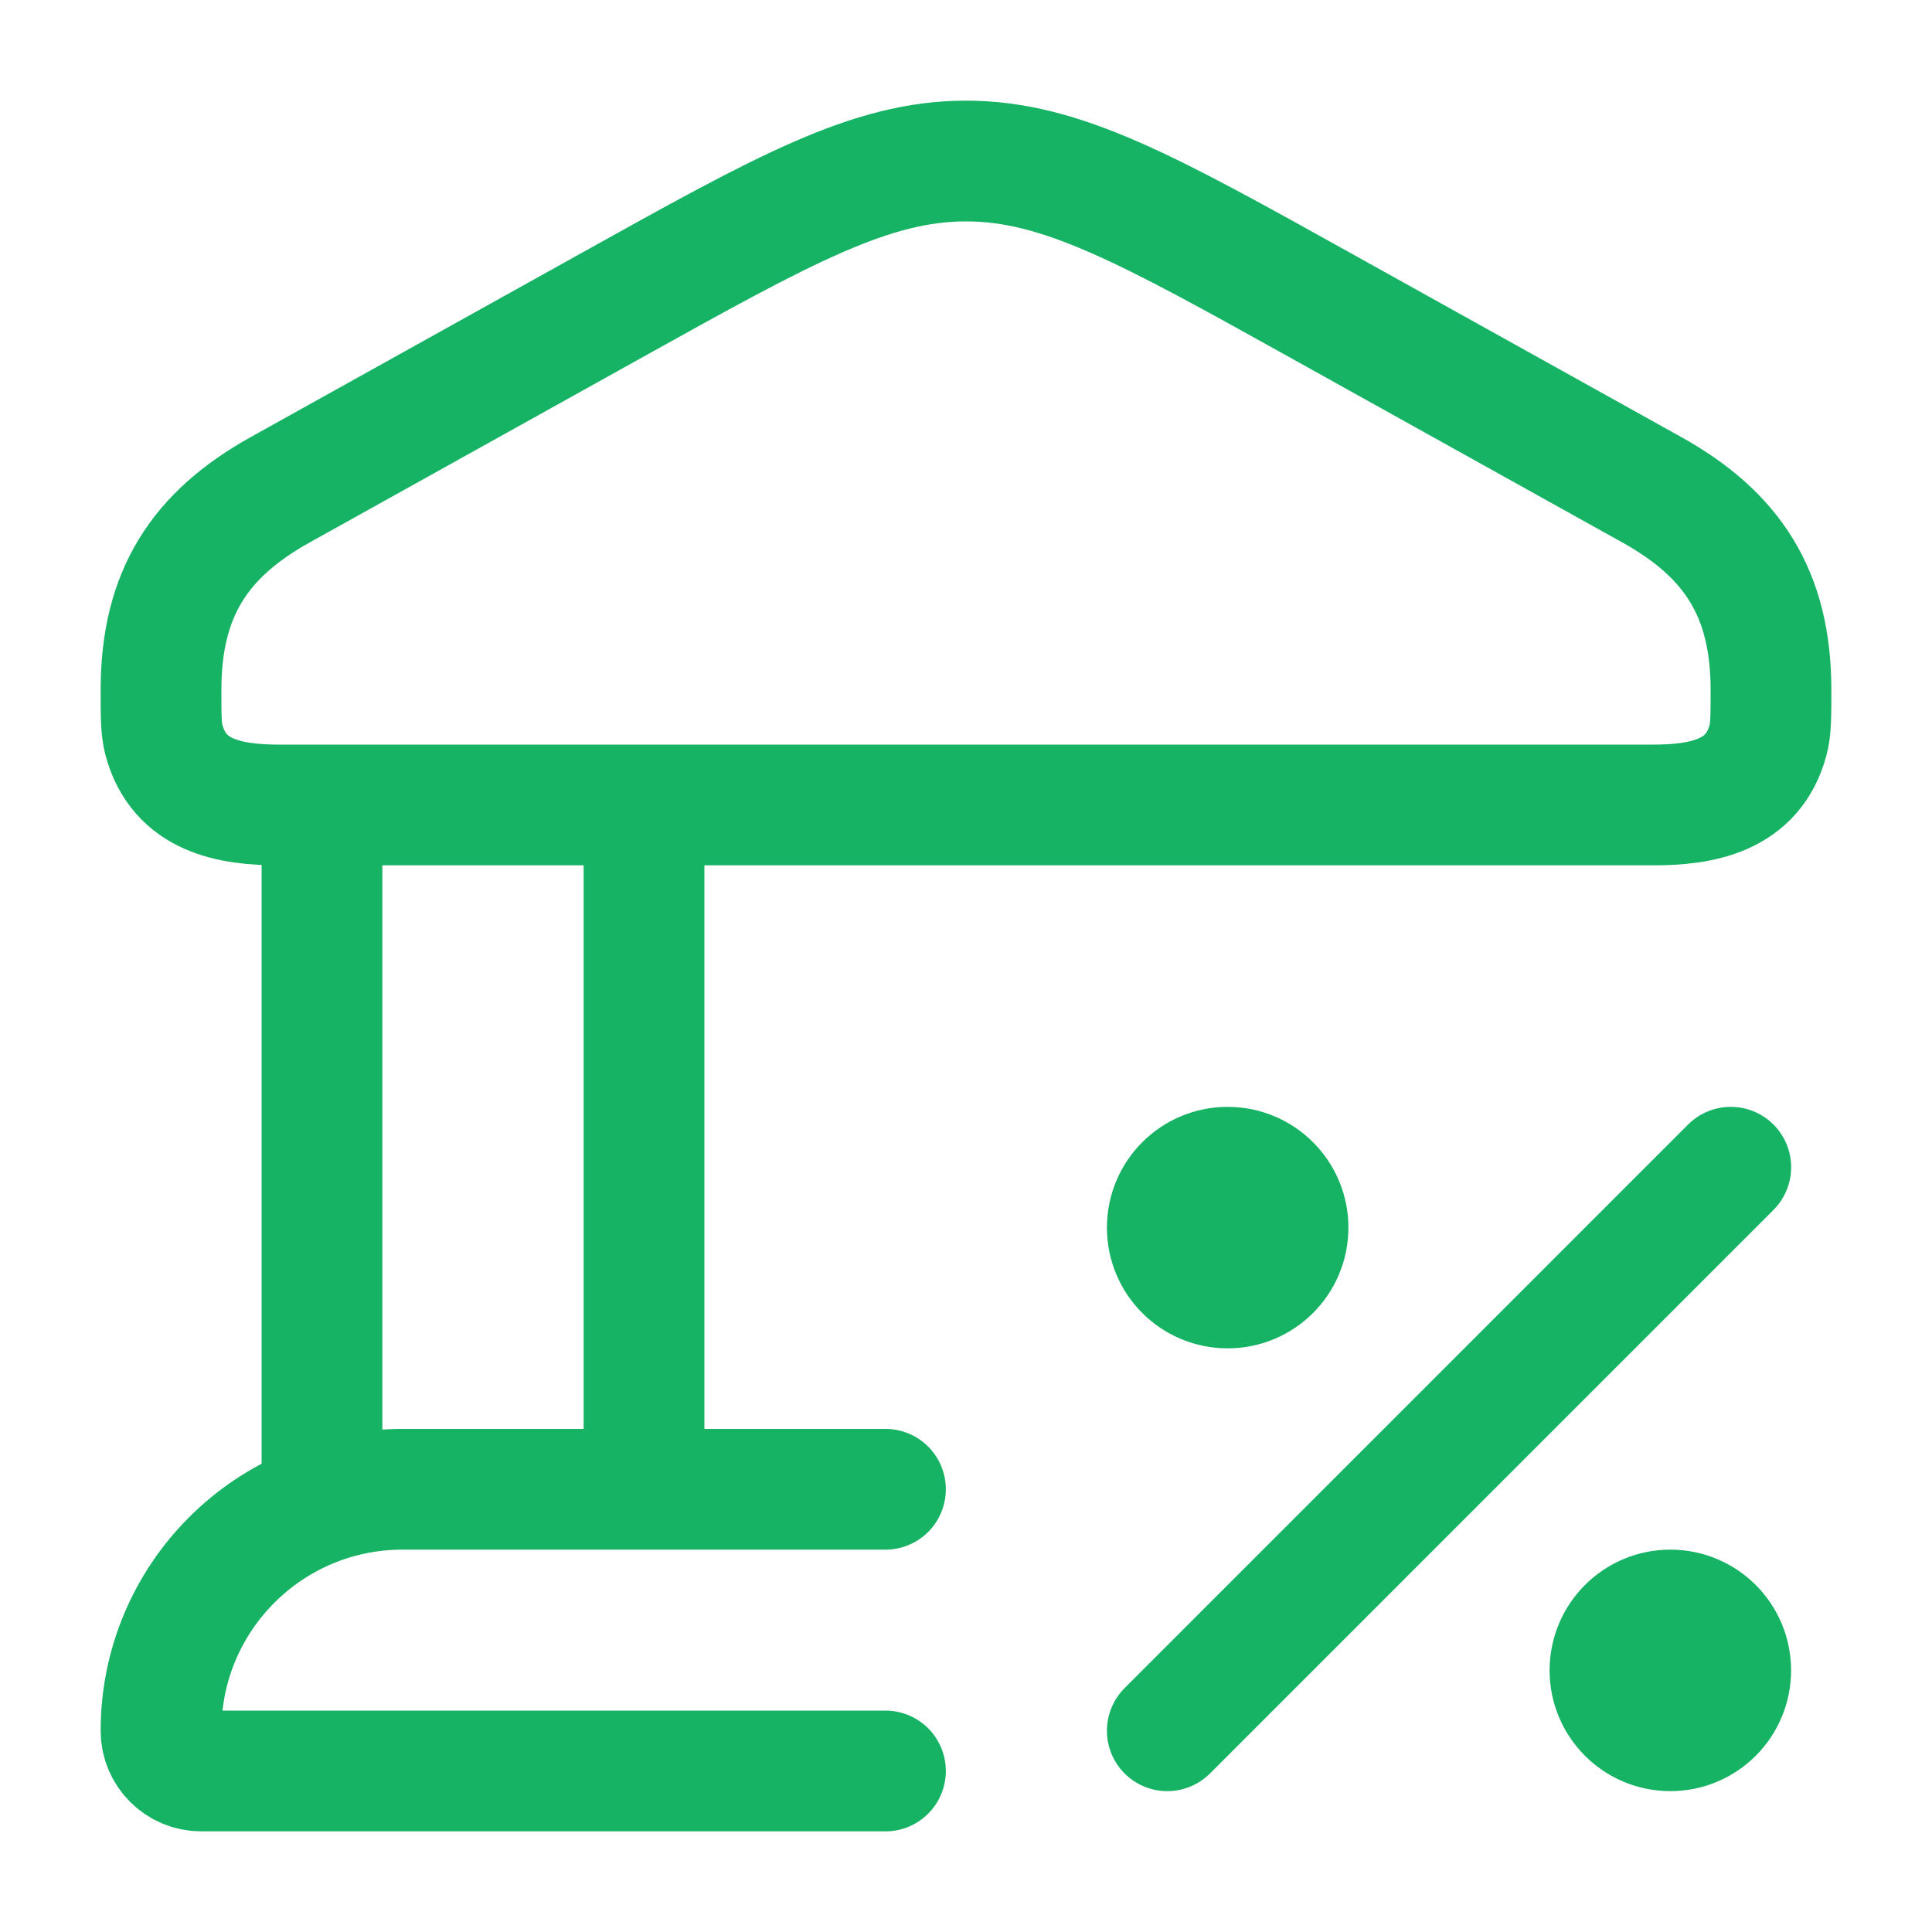 <svg width="32" height="32" viewBox="0 0 32 32" fill="none" xmlns="http://www.w3.org/2000/svg">
<path d="M2.667 11.425C2.667 9.83 3.31 8.853 4.641 8.112L10.12 5.063C12.991 3.465 14.426 2.667 16 2.667C17.574 2.667 19.009 3.465 21.88 5.063L27.359 8.112C28.69 8.853 29.333 9.83 29.333 11.425C29.333 11.858 29.333 12.074 29.286 12.252C29.038 13.186 28.191 13.333 27.374 13.333H4.626C3.808 13.333 2.962 13.186 2.714 12.252C2.667 12.074 2.667 11.858 2.667 11.425Z" stroke="#16B364" stroke-width="2"/>
<path d="M5.333 13.333V24.667M10.667 13.333V24.667" stroke="#16B364" stroke-width="2"/>
<path d="M14.666 24.667H6.667C4.457 24.667 2.667 26.457 2.667 28.667C2.667 29.035 2.965 29.333 3.333 29.333H14.666" stroke="#16B364" stroke-width="2" stroke-linecap="round"/>
<path d="M28.667 19.333L19.334 28.667" stroke="#16B364" stroke-width="2" stroke-linecap="round" stroke-linejoin="round"/>
<path d="M20.334 21.333C20.886 21.333 21.334 20.886 21.334 20.333C21.334 19.781 20.886 19.333 20.334 19.333C19.781 19.333 19.334 19.781 19.334 20.333C19.334 20.886 19.781 21.333 20.334 21.333Z" stroke="#16B364" stroke-width="2"/>
<path d="M27.666 28.667C28.219 28.667 28.666 28.219 28.666 27.667C28.666 27.114 28.219 26.667 27.666 26.667C27.114 26.667 26.666 27.114 26.666 27.667C26.666 28.219 27.114 28.667 27.666 28.667Z" stroke="#16B364" stroke-width="2"/>
</svg>
